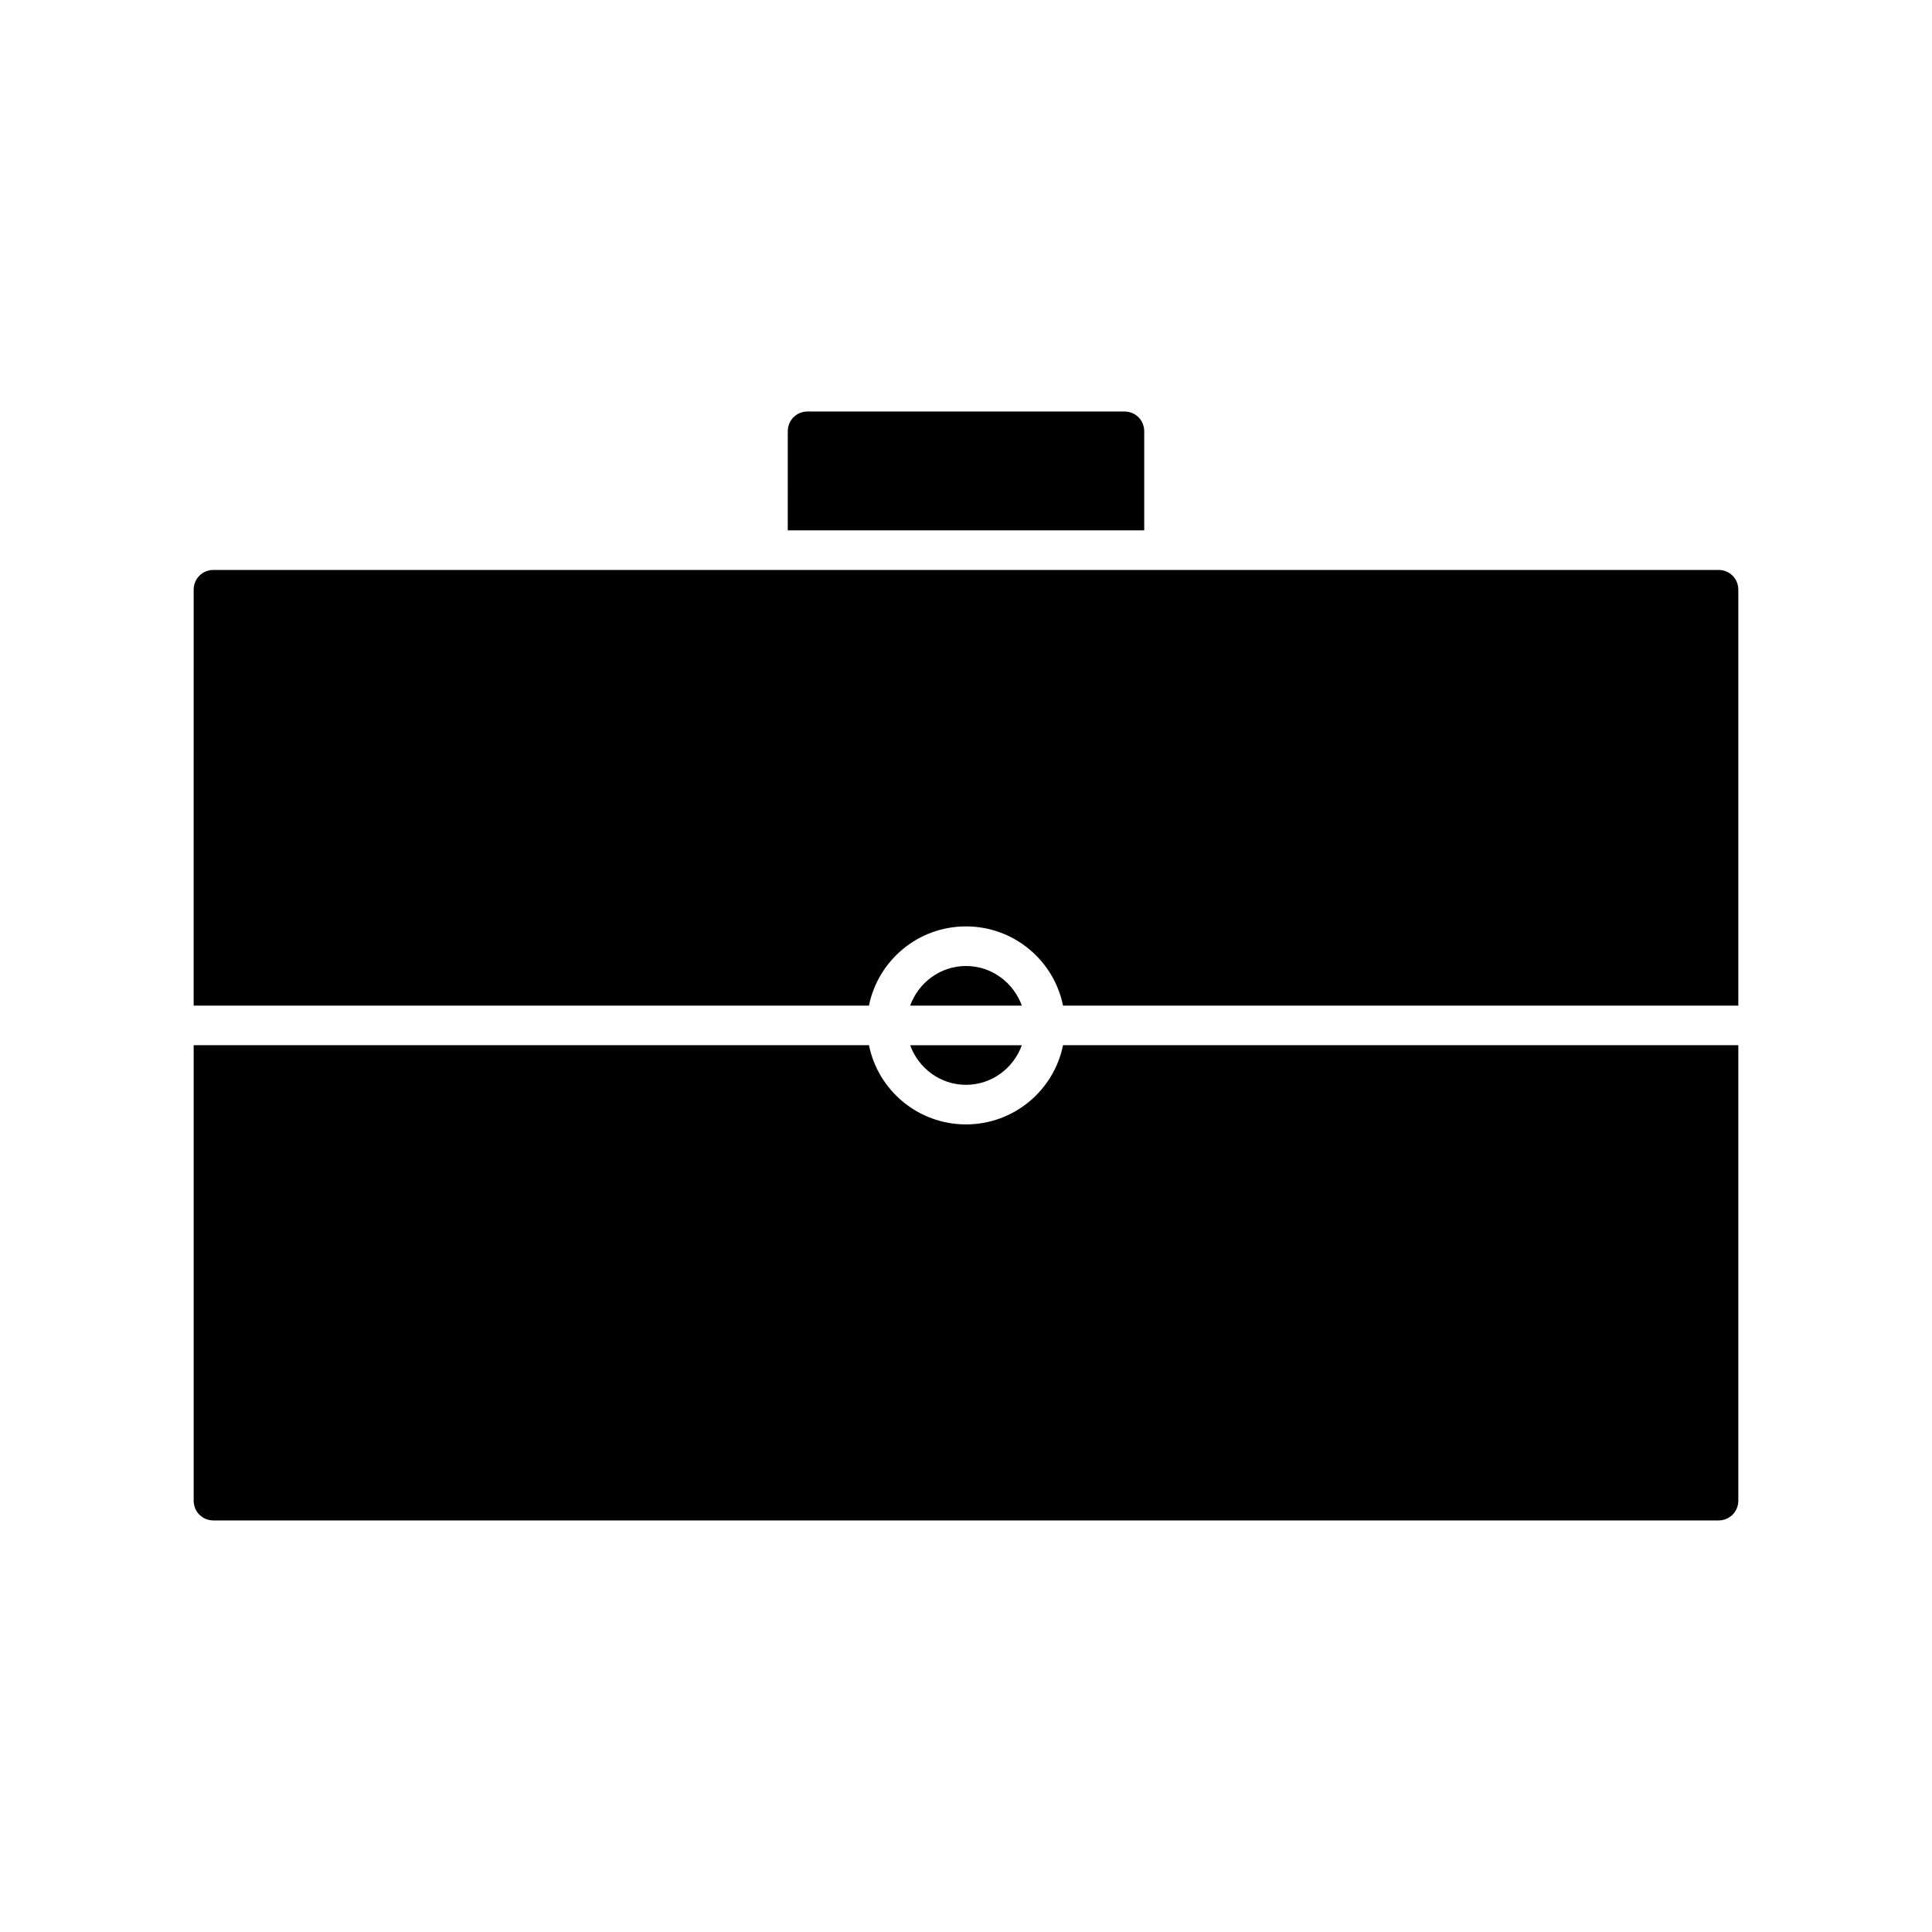<?xml version="1.0" encoding="UTF-8"?>
<!-- Uploaded to: SVG Repo, www.svgrepo.com, Generator: SVG Repo Mixer Tools -->
<svg fill="#000000" width="800px" height="800px" version="1.1" viewBox="144 144 512 512" xmlns="http://www.w3.org/2000/svg">
 <g>
  <path d="m400 400c-6.824 0-12.594 4.41-14.801 10.496h29.598c-2.203-6.09-7.977-10.496-14.797-10.496z"/>
  <path d="m400 441.98c-12.699 0-23.301-9.027-25.715-20.992h-178.96v120.7c0 2.938 2.312 5.246 5.25 5.246h398.85c2.938 0 5.246-2.309 5.246-5.246l0.004-120.7h-178.96c-2.414 11.965-13.016 20.992-25.715 20.992z"/>
  <path d="m400 431.49c6.824 0 12.594-4.41 14.801-10.496h-29.598c2.199 6.086 7.973 10.496 14.797 10.496z"/>
  <path d="m447.23 258.3c0-2.938-2.309-5.246-5.246-5.246h-83.969c-2.938 0-5.246 2.309-5.246 5.246l-0.004 26.242h94.465z"/>
  <path d="m599.42 295.04h-398.85c-2.938 0-5.246 2.309-5.246 5.246l-0.004 110.21h178.96c2.414-11.965 13.016-20.992 25.715-20.992 12.699 0 23.301 9.027 25.715 20.992h178.96v-110.21c0-2.938-2.309-5.246-5.25-5.246z"/>
 </g>
</svg>